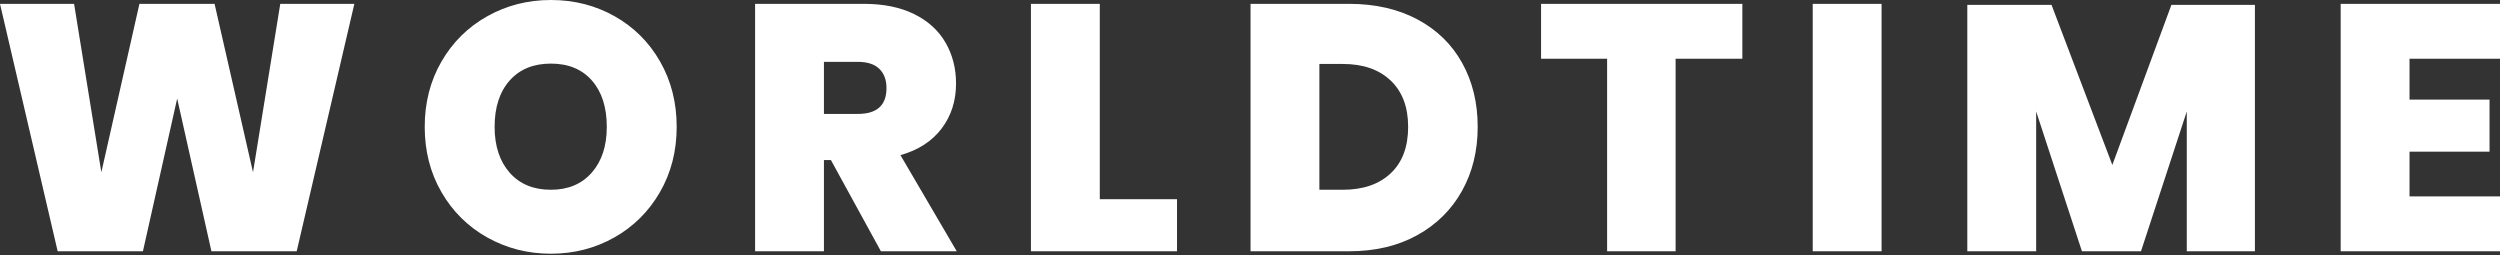 <?xml version="1.0" encoding="UTF-8"?>
<svg width="186px" height="19px" viewBox="0 0 186 19" version="1.1" xmlns="http://www.w3.org/2000/svg" xmlns:xlink="http://www.w3.org/1999/xlink">
    <rect x="0" y="0" width="186" height="19" fill="#333333" stroke="none"/>
    <!-- Generator: Sketch 63.1 (92452) - https://sketch.com -->
    <title>Worldtime_logo@1x</title>
    <desc>Created with Sketch.</desc>
    <g id="WorldTime" stroke="none" stroke-width="1" fill="none" fill-rule="evenodd">
        <path d="M10.634,18.694 L13.182,7.332 L15.73,18.694 L22.074,18.694 L26.364,0.286 L20.852,0.286 L18.824,12.818 L15.964,0.286 L10.374,0.286 L7.54,12.818 L5.512,0.286 L0,0.286 L4.29,18.694 L10.634,18.694 Z M40.985,18.876 C42.701,18.876 44.274,18.473 45.704,17.667 C47.134,16.861 48.265,15.739 49.097,14.3 C49.929,12.861 50.345,11.241 50.345,9.438 C50.345,7.635 49.934,6.015 49.11,4.576 C48.287,3.137 47.16,2.015 45.73,1.209 C44.3,0.403 42.719,0 40.985,0 C39.269,0 37.692,0.403 36.253,1.209 C34.815,2.015 33.679,3.137 32.847,4.576 C32.015,6.015 31.599,7.635 31.599,9.438 C31.599,11.241 32.015,12.861 32.847,14.3 C33.679,15.739 34.815,16.861 36.253,17.667 C37.692,18.473 39.269,18.876 40.985,18.876 Z M40.985,14.118 C39.685,14.118 38.663,13.693 37.917,12.844 C37.172,11.995 36.799,10.859 36.799,9.438 C36.799,7.982 37.172,6.834 37.917,5.993 C38.663,5.152 39.685,4.732 40.985,4.732 C42.285,4.732 43.304,5.152 44.04,5.993 C44.777,6.834 45.145,7.982 45.145,9.438 C45.145,10.859 44.773,11.995 44.027,12.844 C43.282,13.693 42.268,14.118 40.985,14.118 Z M61.301,18.694 L61.301,11.908 L61.821,11.908 L65.539,18.694 L71.181,18.694 L66.995,11.544 C68.33,11.163 69.352,10.5 70.063,9.555 C70.774,8.61 71.129,7.497 71.129,6.214 C71.129,5.087 70.869,4.073 70.349,3.172 C69.829,2.271 69.053,1.564 68.022,1.053 C66.991,0.542 65.738,0.286 64.265,0.286 L64.265,0.286 L56.179,0.286 L56.179,18.694 L61.301,18.694 Z M63.823,8.476 L61.301,8.476 L61.301,4.602 L63.823,4.602 C64.534,4.602 65.067,4.775 65.422,5.122 C65.777,5.469 65.955,5.945 65.955,6.552 C65.955,7.835 65.244,8.476 63.823,8.476 L63.823,8.476 Z M87.57,18.694 L87.57,14.82 L81.824,14.82 L81.824,0.286 L76.702,0.286 L76.702,18.694 L87.57,18.694 Z M100.372,18.694 C102.313,18.694 104.003,18.295 105.442,17.498 C106.88,16.701 107.99,15.604 108.77,14.209 C109.55,12.814 109.94,11.223 109.94,9.438 C109.94,7.653 109.554,6.067 108.783,4.68 C108.011,3.293 106.902,2.214 105.455,1.443 C104.007,0.672 102.313,0.286 100.372,0.286 L100.372,0.286 L93.04,0.286 L93.04,18.694 L100.372,18.694 Z M99.904,14.118 L98.162,14.118 L98.162,4.758 L99.904,4.758 C101.412,4.758 102.599,5.17 103.466,5.993 C104.332,6.816 104.766,7.965 104.766,9.438 C104.766,10.929 104.332,12.081 103.466,12.896 C102.599,13.711 101.412,14.118 99.904,14.118 L99.904,14.118 Z M124.665,18.694 L124.665,4.368 L129.631,4.368 L129.631,0.286 L114.655,0.286 L114.655,4.368 L119.569,4.368 L119.569,18.694 L124.665,18.694 Z M139.989,18.694 L139.989,0.286 L134.867,0.286 L134.867,18.694 L139.989,18.694 Z M151.49,18.694 L151.49,8.294 L154.896,18.694 L159.29,18.694 L162.696,8.294 L162.696,18.694 L167.766,18.694 L167.766,0.364 L161.552,0.364 L157.158,12.272 L152.634,0.364 L146.368,0.364 L146.368,18.694 L151.49,18.694 Z M186.002,18.694 L186.002,14.612 L179.268,14.612 L179.268,11.284 L185.222,11.284 L185.222,7.41 L179.268,7.41 L179.268,4.368 L186.002,4.368 L186.002,0.286 L174.146,0.286 L174.146,18.694 L186.002,18.694 Z" id="Worldtime_logo" fill="#FFFFFF" fill-rule="nonzero"></path>
    </g>
</svg>